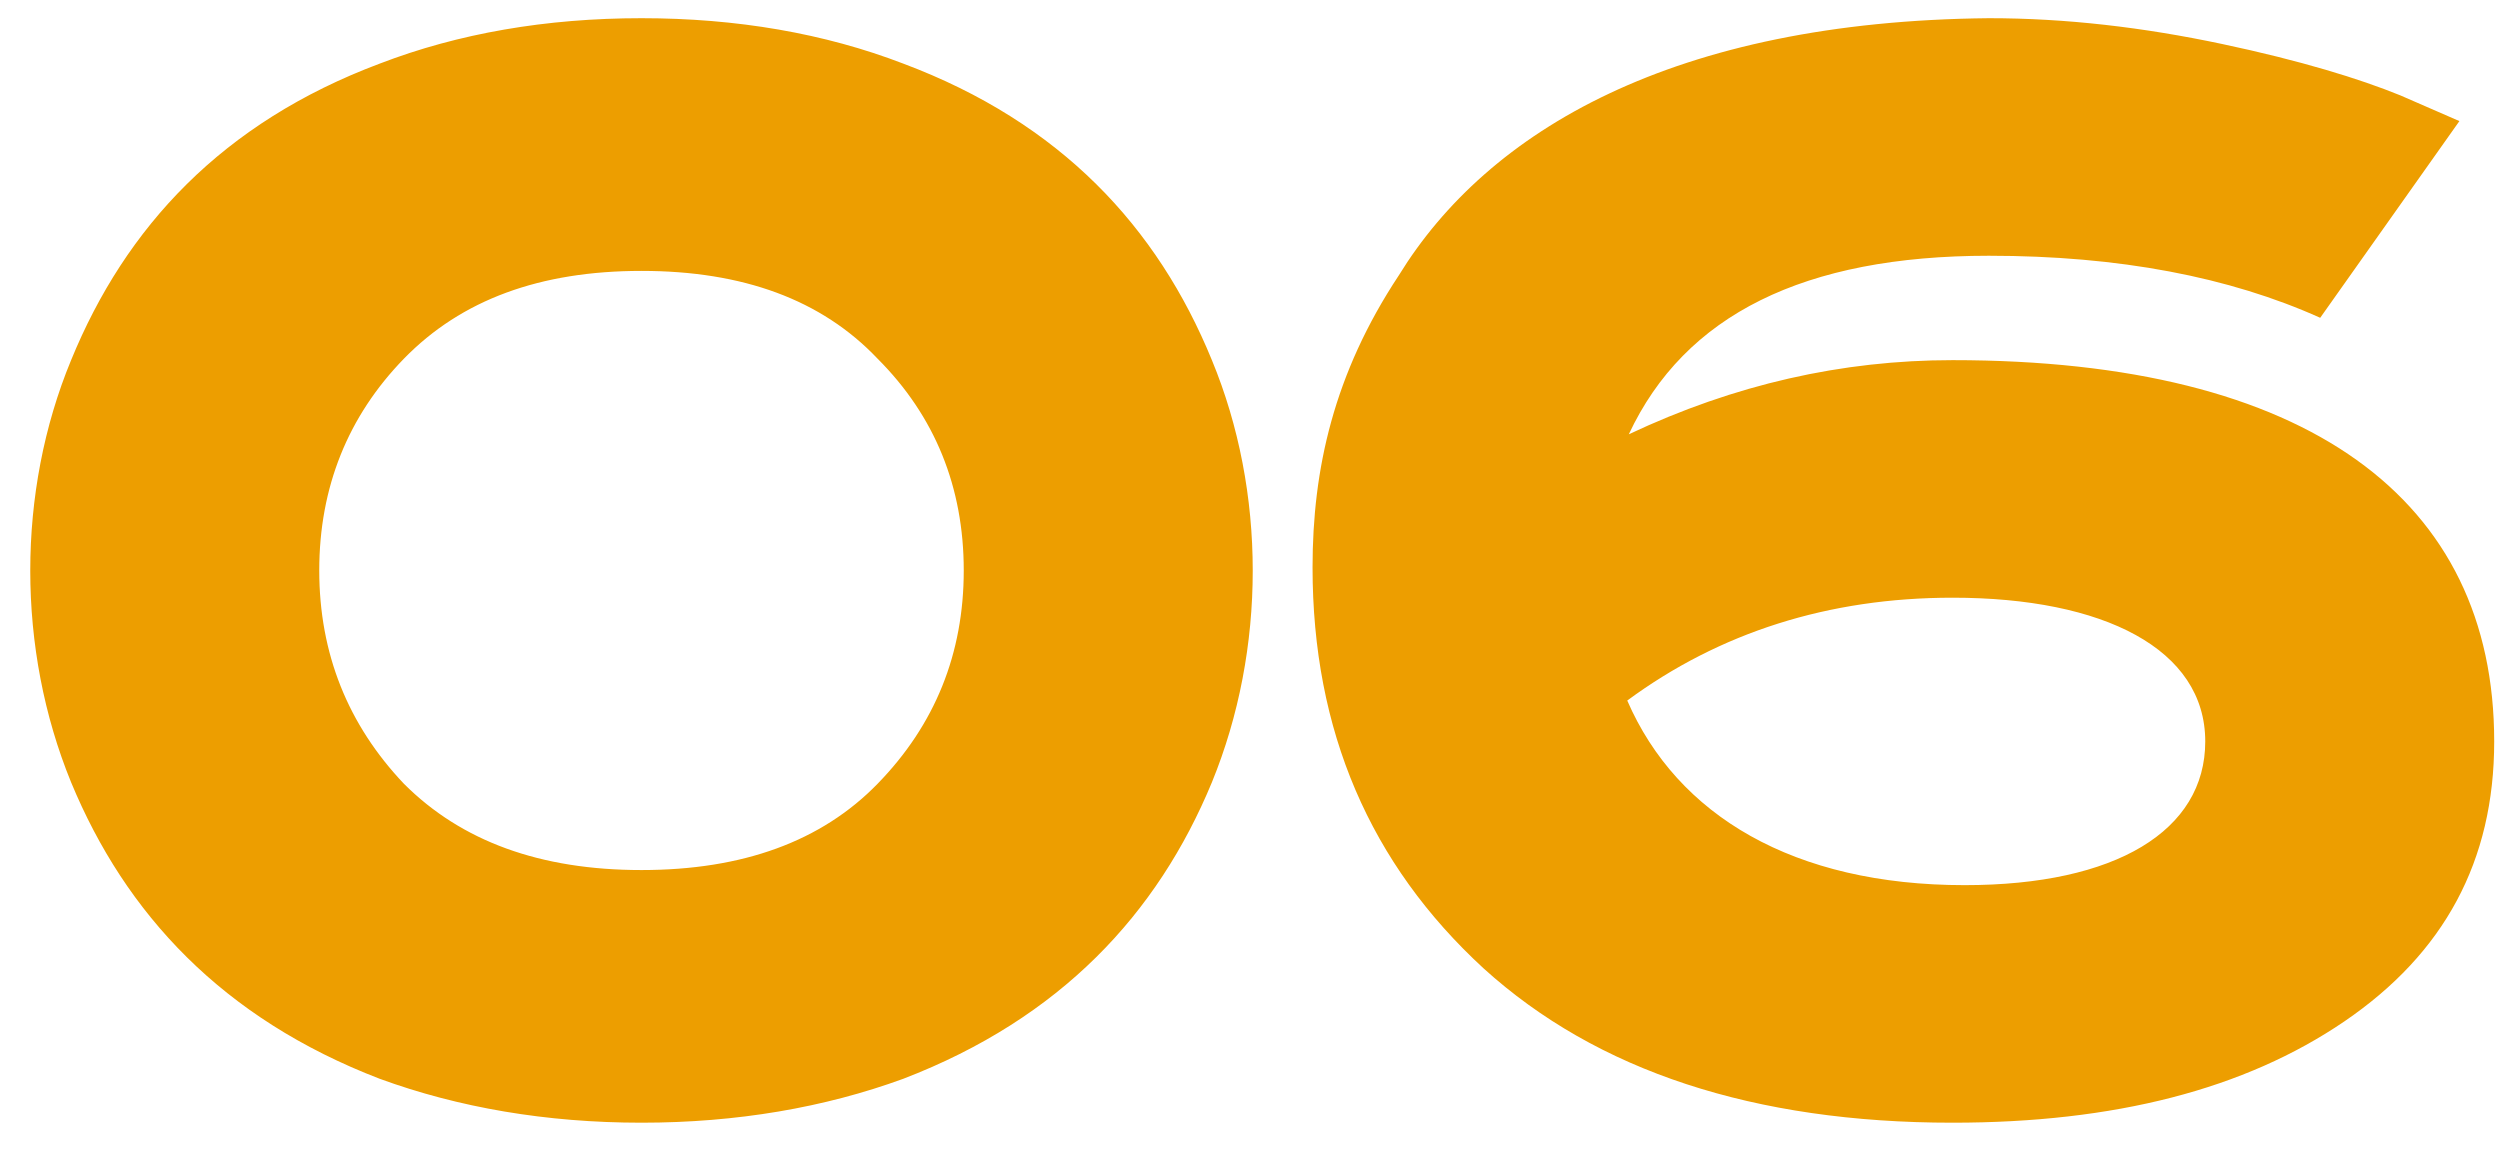 <svg xmlns="http://www.w3.org/2000/svg" width="50" height="23" viewBox="0 0 50 23" fill="none"><path d="M24.238 7.203C25.327 9.836 25.327 12.983 24.238 15.646C23.149 18.278 21.212 20.366 18.065 21.576C16.491 22.151 14.736 22.454 12.83 22.454C10.924 22.454 9.169 22.151 7.595 21.576C4.448 20.366 2.512 18.278 1.422 15.646C0.333 12.983 0.333 9.836 1.422 7.203C2.512 4.54 4.448 2.452 7.595 1.272C9.169 0.667 10.924 0.364 12.83 0.364C14.736 0.364 16.491 0.667 18.065 1.272C21.212 2.452 23.149 4.54 24.238 7.203ZM17.551 15.676C18.701 14.496 19.275 13.073 19.275 11.409C19.275 9.745 18.701 8.323 17.551 7.173C16.431 5.993 14.857 5.418 12.83 5.418C10.803 5.418 9.229 5.993 8.079 7.173C6.96 8.323 6.385 9.745 6.385 11.409C6.385 13.073 6.96 14.496 8.079 15.676C9.229 16.826 10.803 17.401 12.83 17.401C14.857 17.401 16.431 16.826 17.551 15.676ZM39.778 5.115C36.086 5.115 33.695 6.295 32.576 8.686C34.694 7.687 36.842 7.203 39.051 7.203C46.162 7.203 49.884 9.987 49.884 14.829C49.884 17.219 48.886 19.065 46.889 20.427C44.891 21.788 42.289 22.454 39.051 22.454C35.087 22.454 31.94 21.425 29.671 19.367C27.401 17.279 26.251 14.617 26.251 11.349C26.251 9.382 26.675 7.475 27.976 5.508C29.762 2.604 33.483 0.425 39.778 0.364C41.321 0.364 42.864 0.546 44.438 0.879C46.011 1.212 47.191 1.575 48.008 1.908L49.188 2.422L46.404 6.356C44.589 5.539 42.38 5.115 39.778 5.115ZM39.051 11.954C36.57 11.954 34.391 12.65 32.545 14.011C33.544 16.311 35.874 17.703 39.293 17.703C42.319 17.703 44.105 16.614 44.105 14.829C44.105 12.983 42.077 11.954 39.051 11.954Z" fill="#ED9E00"></path></svg>